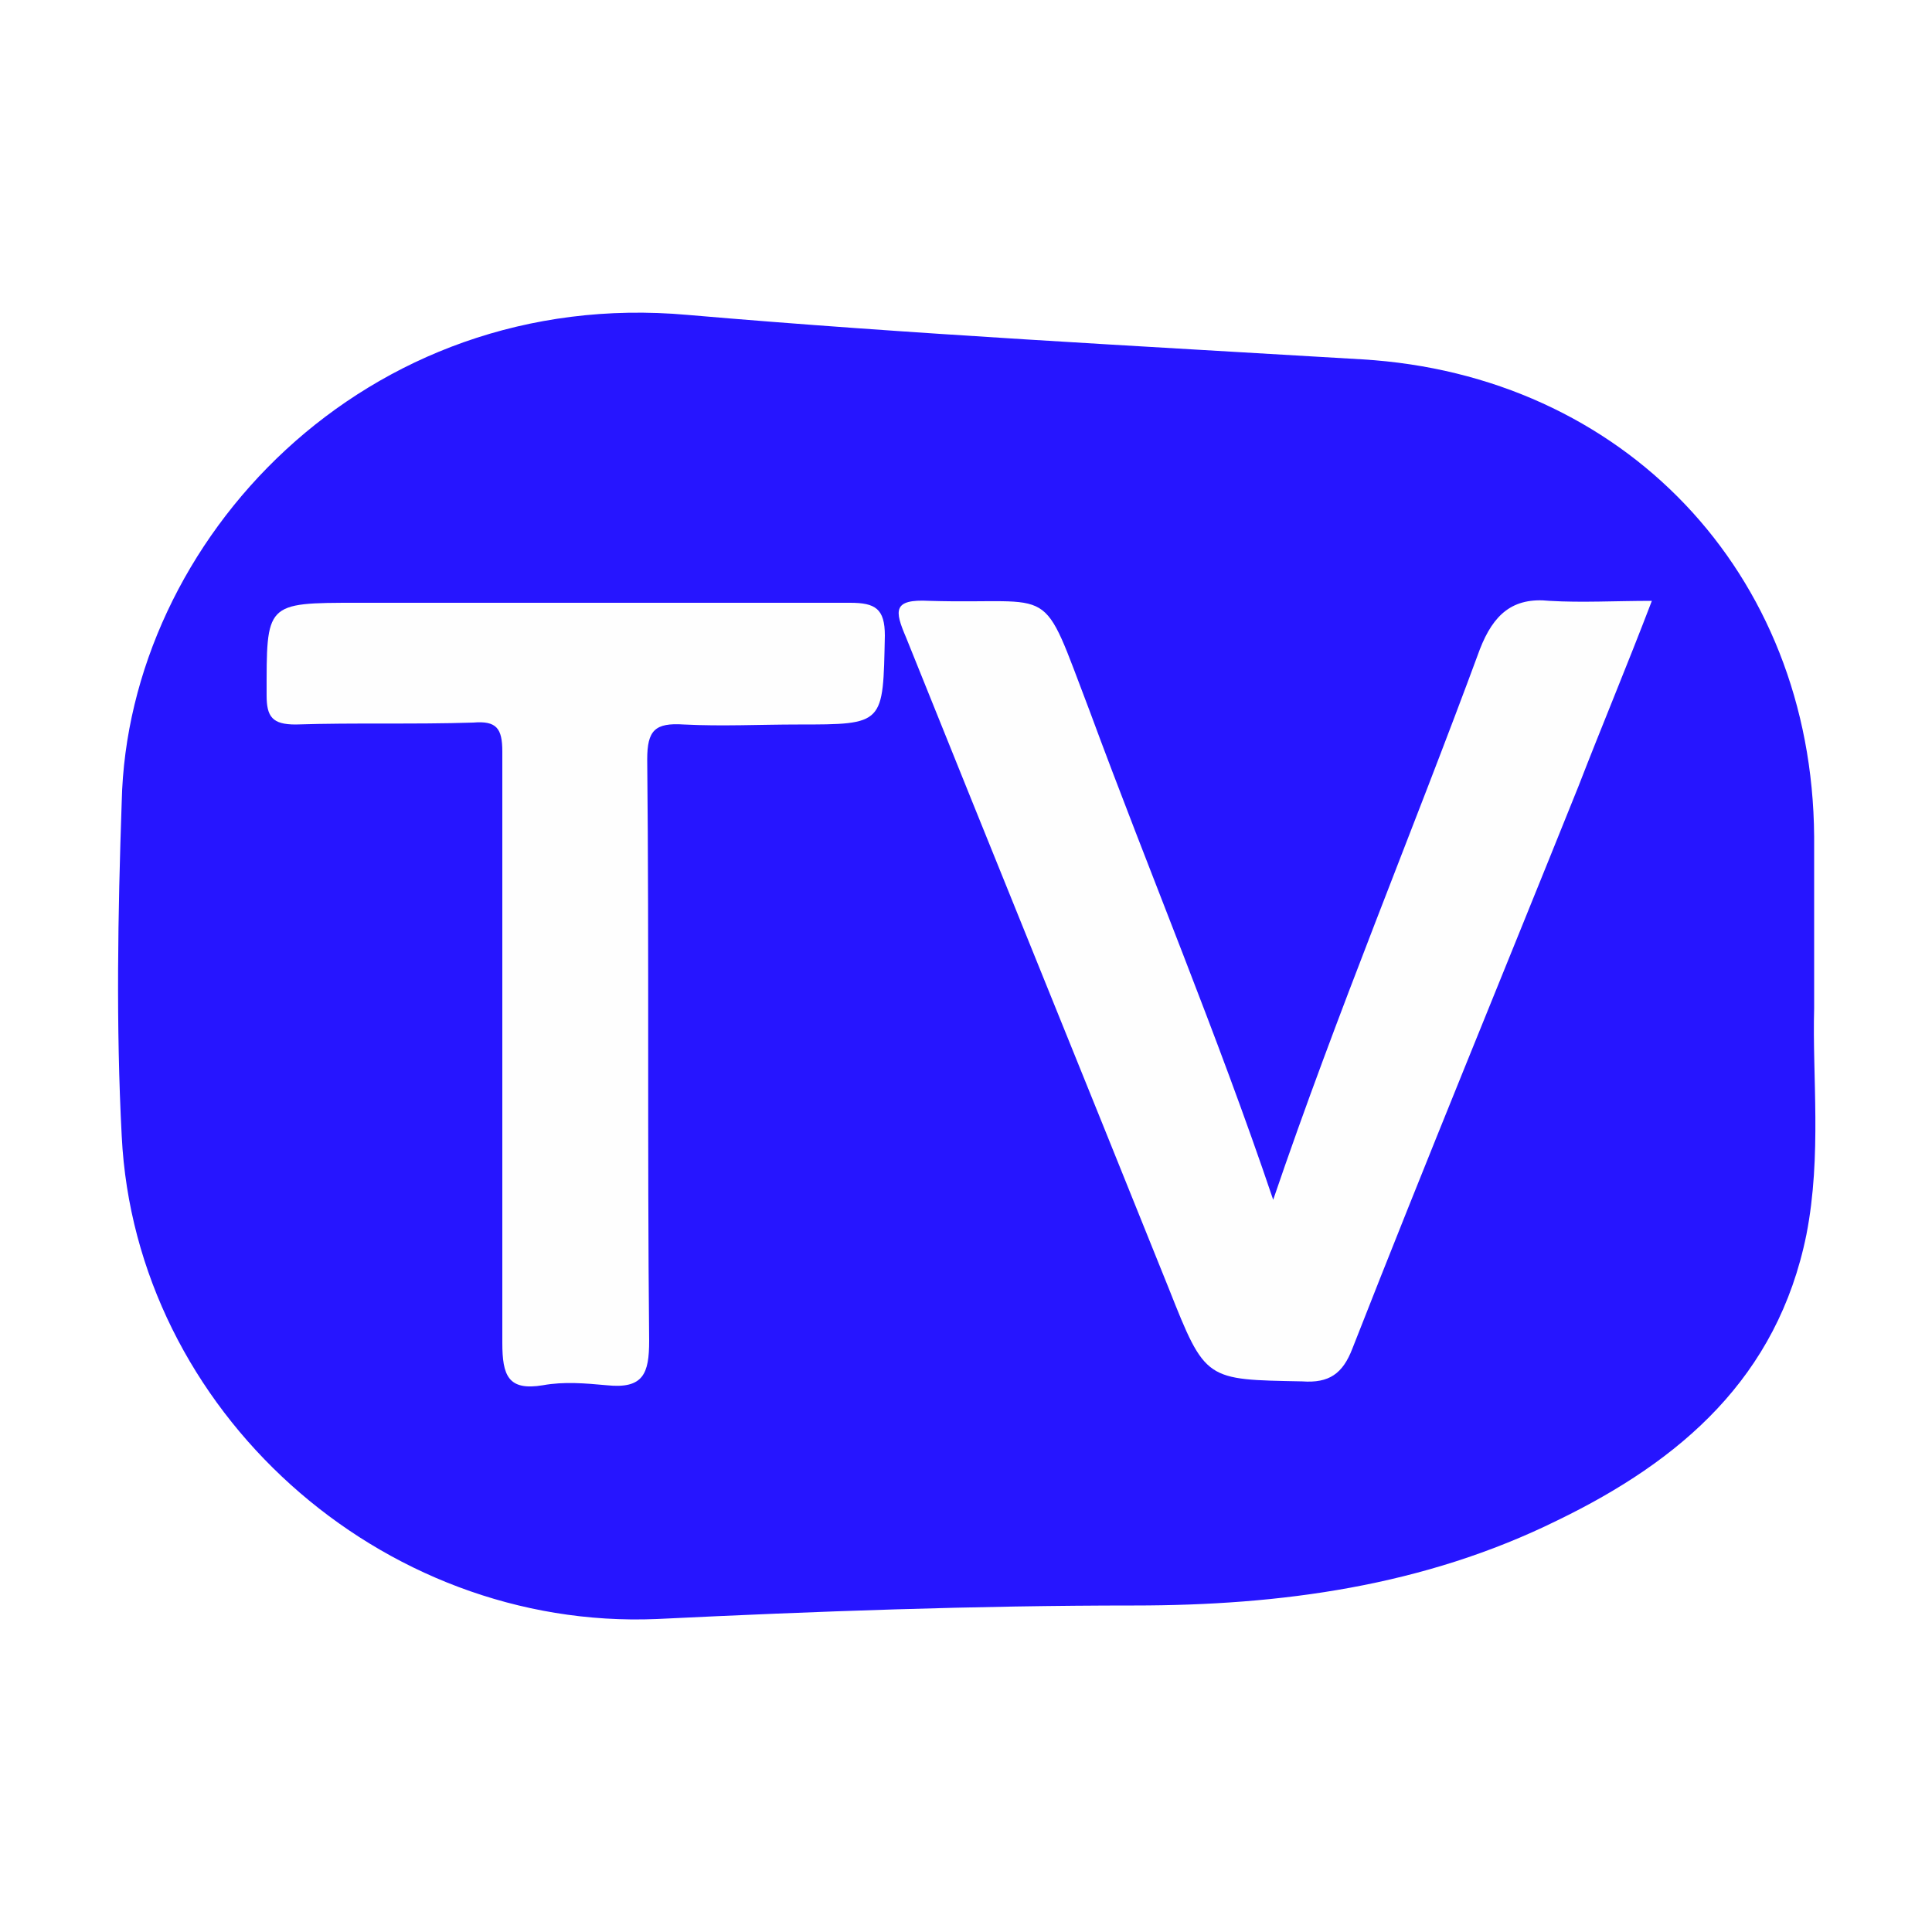 <?xml version="1.0" encoding="utf-8"?>
<!-- Generator: Adobe Illustrator 27.0.0, SVG Export Plug-In . SVG Version: 6.00 Build 0)  -->
<svg version="1.1" id="Calque_1" xmlns="http://www.w3.org/2000/svg" xmlns:xlink="http://www.w3.org/1999/xlink" x="0px" y="0px"
	 viewBox="0 0 100 100" style="enable-background:new 0 0 100 100;" xml:space="preserve">
<style type="text/css">
	._x005B_Default_x005D_{fill:#FFFFFF;stroke:#000000;stroke-miterlimit:10;}
	.Ombre_x0020_portée{fill:none;}
	.Lueur_x0020_externe_x0020_5 pt{fill:none;}
	.Néon_x0020_bleu{fill:none;stroke:#8AACDA;stroke-width:7;stroke-linecap:round;stroke-linejoin:round;}
	.Ton_x0020_clair_x0020_chrome{fill:url(#SVGID_1_);stroke:#FFFFFF;stroke-width:0.363;stroke-miterlimit:1;}
	.Swing_GS{fill:#FFDD00;}
	.Alysse_GS{fill:#A6D0E4;}
	.st0{fill:#2615FF;}
	.st1{fill:#FEFEFE;}
</style>
<linearGradient id="SVGID_1_" gradientUnits="userSpaceOnUse" x1="-100" y1="-7.5" x2="-100" y2="-8.5">
	<stop  offset="0" style="stop-color:#656565"/>
	<stop  offset="0.618" style="stop-color:#1B1B1B"/>
	<stop  offset="0.629" style="stop-color:#545454"/>
	<stop  offset="0.983" style="stop-color:#3E3E3E"/>
</linearGradient>
<g>
	<path class="st0" d="M93.9,52.2c-0.1,3.5,0.4,7.6-0.4,11.7c-1.5,7.4-6.5,11.7-12.9,14.8c-6.9,3.4-14.3,4.4-21.9,4.4
		c-8.2,0-16.5,0.3-24.7,0.7C19.7,84.4,7,73,6.3,58.8c-0.3-5.7-0.2-11.5,0-17.3C6.6,28,18.9,14.8,35.6,16.3c11.6,1,23.2,1.6,34.9,2.3
		c13.5,0.8,23.3,11,23.4,24.7C93.9,46,93.9,48.8,93.9,52.2L93.9,52.2z"/>
	<path class="st1" d="M65.9,62.1c3.3-9.7,7.2-19,10.7-28.5c0.7-1.8,1.7-2.7,3.6-2.5c1.7,0.1,3.4,0,5.3,0c-1.3,3.4-2.6,6.5-3.8,9.6
		c-3.9,9.7-7.9,19.4-11.7,29.1c-0.5,1.3-1.2,1.8-2.6,1.7c-5-0.1-5,0-6.9-4.8C56,55.5,51.4,44.2,46.9,33c-0.6-1.4-0.7-2,1.2-1.9
		c6.7,0.2,5.7-1.1,8.3,5.7C59.5,45.2,63,53.5,65.9,62.1L65.9,62.1L65.9,62.1z"/>
	<path class="st1" d="M26,54.4c0-5.2,0-10.3,0-15.5c0-1.2-0.3-1.6-1.5-1.5c-3.1,0.1-6.1,0-9.2,0.1c-1.2,0-1.5-0.4-1.5-1.5
		c0-4.8-0.1-4.8,4.7-4.8c8.5,0,17,0,25.5,0c1.3,0,1.8,0.3,1.8,1.7c-0.1,4.6,0,4.6-4.5,4.6c-2,0-3.9,0.1-5.9,0
		c-1.5-0.1-1.9,0.3-1.9,1.8c0.1,10,0,20,0.1,30.1c0,1.7-0.3,2.5-2.2,2.3c-1.1-0.1-2.2-0.2-3.3,0c-1.8,0.3-2.1-0.5-2.1-2.2
		C26,64.3,26,59.4,26,54.4L26,54.4L26,54.4z"/>
</g>
</svg>

